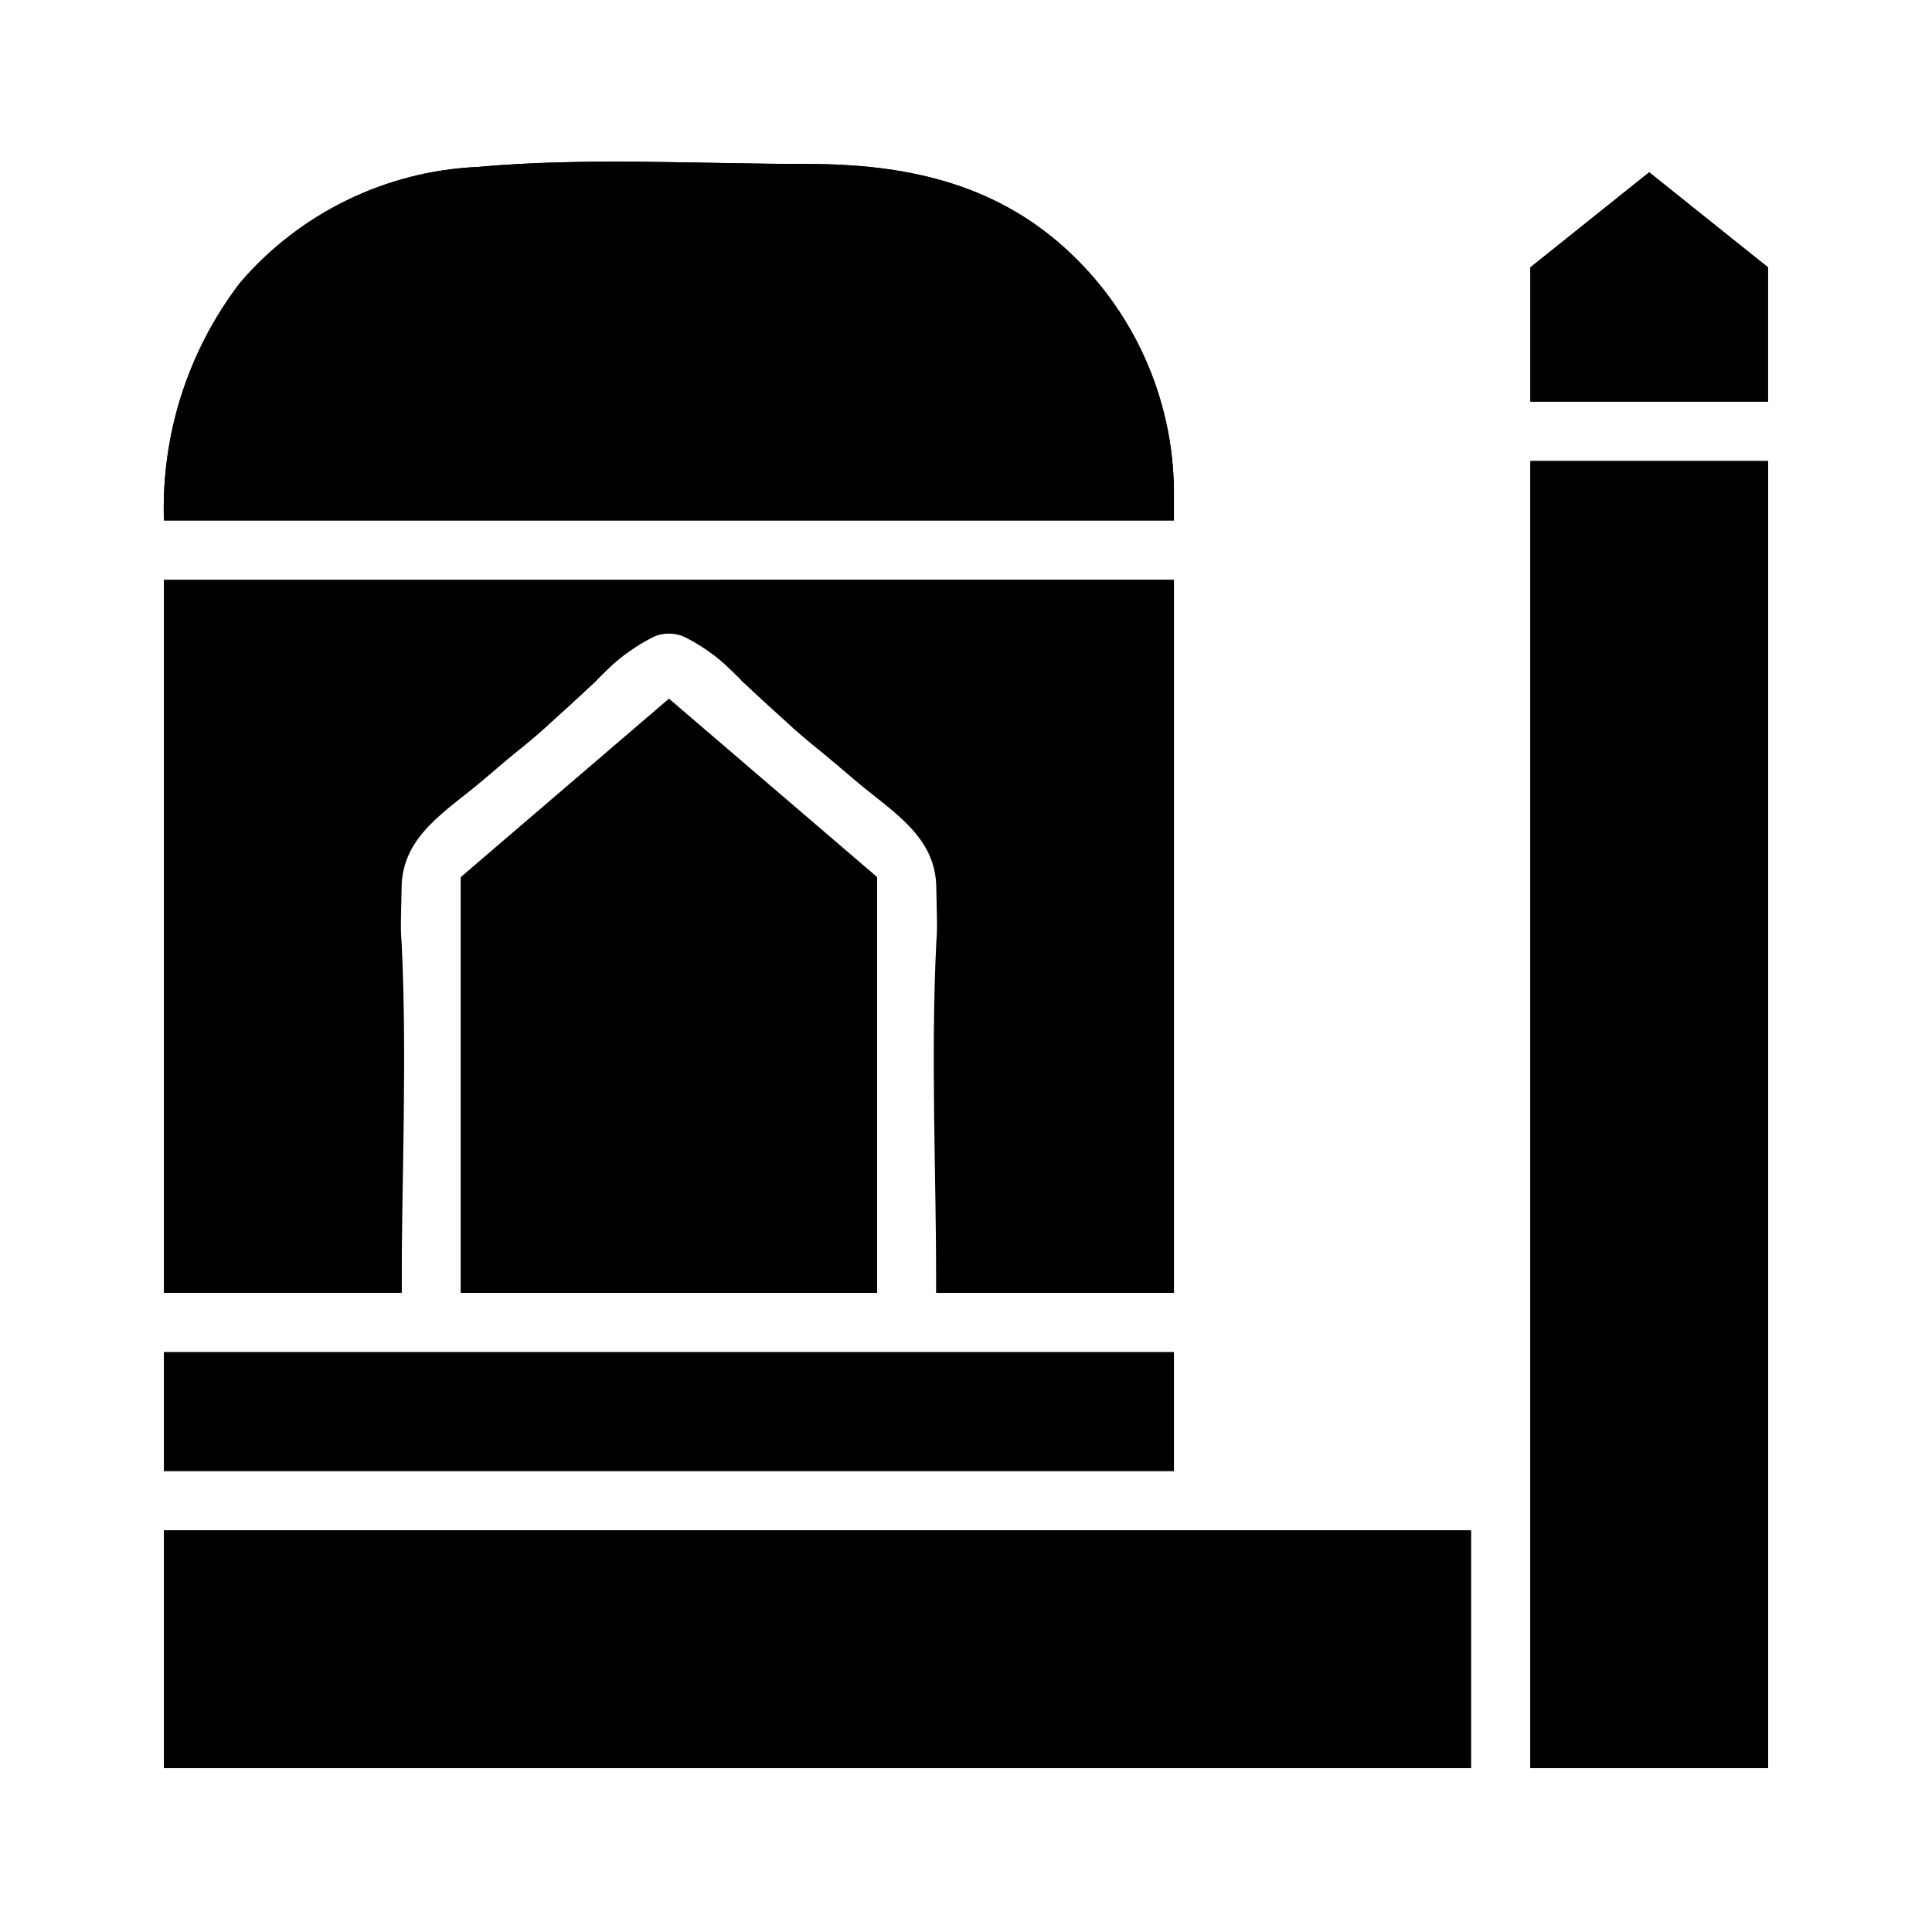 <?xml version="1.0" encoding="UTF-8"?>
<!-- Uploaded to: ICON Repo, www.svgrepo.com, Generator: ICON Repo Mixer Tools -->
<svg fill="#000000" width="800px" height="800px" version="1.1" viewBox="144 144 512 512" xmlns="http://www.w3.org/2000/svg">
 <g>
  <path d="m376.38 376.62v109.97h-110.21v-109.97l55.102-47.23z"/>
  <path d="m376.38 376.62v109.97h-110.21v-109.97l55.102-47.23z"/>
  <path d="m455.1 274.05v7.871h-267.65c-0.754-22.688 6.367-44.941 20.152-62.977 15.852-18.492 38.645-29.605 62.977-30.699 28.574-2.598 58.566-0.789 87.379-0.789 25.348 0 48.887 4.801 68.172 22.199 18.254 16.457 28.762 39.82 28.969 64.395z"/>
  <path d="m455.1 274.05v7.871h-267.65c-0.754-22.688 6.367-44.941 20.152-62.977 15.852-18.492 38.645-29.605 62.977-30.699 28.574-2.598 58.566-0.789 87.379-0.789 25.348 0 48.887 4.801 68.172 22.199 18.254 16.457 28.762 39.82 28.969 64.395z"/>
  <path d="m549.57 266.18h62.977v346.37h-62.977z"/>
  <path d="m549.57 266.18h62.977v346.37h-62.977z"/>
  <path d="m612.54 214.85v35.582h-62.977v-35.582l31.488-25.191z"/>
  <path d="m612.54 214.85v35.582h-62.977v-35.582l31.488-25.191z"/>
  <path d="m187.45 549.57h346.37v62.977h-346.37z"/>
  <path d="m187.45 549.57h346.37v62.977h-346.37z"/>
  <path d="m187.45 502.34h267.65v31.488h-267.65z"/>
  <path d="m187.45 502.34h267.65v31.488h-267.65z"/>
  <path d="m321.28 329.15-55.105 47.23 0.004 110.21h110.21v-110.21zm-133.82-31.484v188.93h62.977c0-30.781 1.496-62.031 0-92.734-0.551-9.996-2.676-20.941 4.801-28.812 9.84-10.547 22.199-18.344 32.906-27.867 4.566-4.172 9.055-8.422 13.699-12.594v0.004c4.57-5.125 10.109-9.297 16.293-12.281 8.582-2.519 17.238 7.008 22.672 12.281 9.367 9.133 19.523 17.398 29.441 25.898 9.918 8.5 21.883 14.957 21.883 28.969 0.867 35.66 0 71.477 0 107.14h62.977v-188.93z"/>
  <path d="m376.38 376.62v109.97h-110.21v-109.97l55.102-47.23z"/>
  <path d="m455.1 297.66v188.93h-62.977c0-30.781-1.496-62.031 0-92.734 0.551-9.996 2.676-20.941-4.801-28.812-9.84-10.547-22.199-18.344-32.906-27.867-4.566-4.172-9.055-8.422-13.699-12.594l0.004 0.004c-4.574-5.125-10.109-9.297-16.297-12.281-8.582-2.519-17.238 7.008-22.672 12.281-9.367 9.133-19.523 17.398-29.441 25.898s-21.883 14.957-21.883 28.969c-0.867 35.66 0 71.477 0 107.14h-62.977v-188.93z"/>
 </g>
</svg>